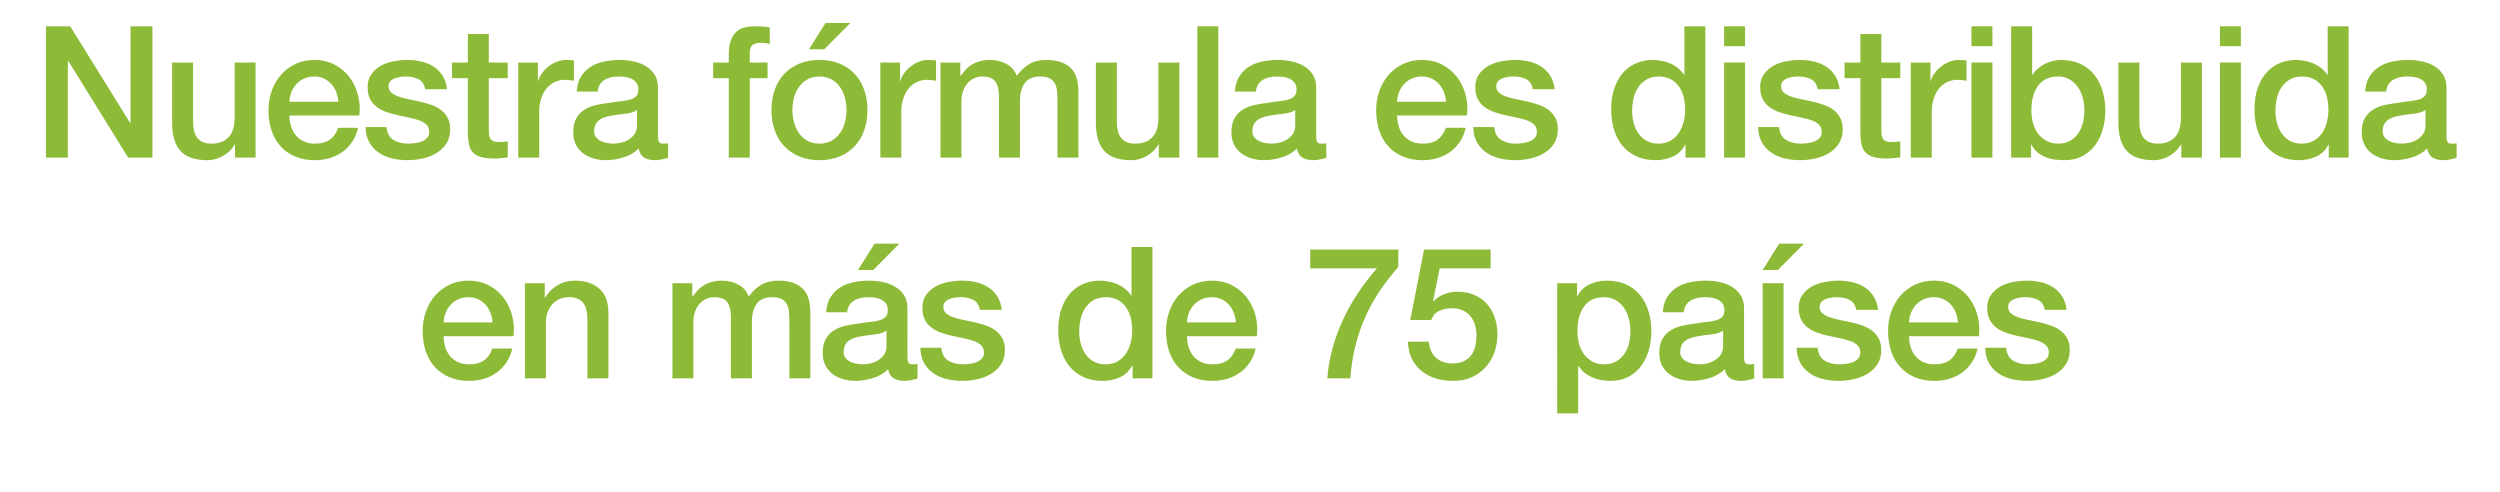<!-- Generator: Adobe Illustrator 18.1.1, SVG Export Plug-In  -->
<svg version="1.1"
	 xmlns="http://www.w3.org/2000/svg" xmlns:xlink="http://www.w3.org/1999/xlink" xmlns:a="http://ns.adobe.com/AdobeSVGViewerExtensions/3.0/"
	 x="0px" y="0px" width="312.653px" height="61.525px" viewBox="0 0 312.653 61.525" enable-background="new 0 0 312.653 61.525"
	 xml:space="preserve">
<defs>
</defs>
<g>
	<rect x="0" y="3.289" fill="none" width="311.524" height="58.236"/>
	<path fill="#8EBB37" d="M5.746,3.289h3.036l7.498,12.098h0.046V3.289h2.737v16.422h-3.036L8.551,7.636H8.483v12.075H5.746V3.289z"
		/>
	<path fill="#8EBB37" d="M31.966,19.711h-2.576v-1.656h-0.046c-0.322,0.598-0.802,1.077-1.438,1.438
		c-0.637,0.36-1.284,0.54-1.944,0.54c-1.563,0-2.694-0.387-3.393-1.161c-0.697-0.774-1.046-1.943-1.046-3.508V7.819h2.622v7.291
		c0,1.043,0.199,1.779,0.598,2.208c0.398,0.43,0.959,0.645,1.68,0.645c0.552,0,1.012-0.084,1.38-0.253s0.667-0.395,0.897-0.679
		c0.229-0.283,0.395-0.625,0.494-1.023s0.149-0.828,0.149-1.288v-6.9h2.622V19.711z"/>
	<path fill="#8EBB37" d="M36.197,14.443c0,0.46,0.065,0.905,0.196,1.334c0.129,0.43,0.325,0.806,0.586,1.127
		c0.261,0.322,0.59,0.579,0.989,0.771c0.398,0.192,0.874,0.288,1.426,0.288c0.767,0,1.384-0.165,1.852-0.495
		c0.468-0.329,0.816-0.823,1.046-1.483h2.484c-0.138,0.645-0.376,1.22-0.713,1.726c-0.338,0.506-0.744,0.932-1.219,1.276
		c-0.476,0.345-1.009,0.605-1.599,0.782c-0.591,0.176-1.208,0.264-1.852,0.264c-0.936,0-1.764-0.153-2.483-0.46
		c-0.722-0.306-1.331-0.735-1.829-1.287c-0.499-0.553-0.874-1.212-1.127-1.979s-0.38-1.61-0.38-2.53
		c0-0.843,0.135-1.645,0.402-2.403c0.269-0.759,0.652-1.426,1.15-2.001s1.1-1.031,1.806-1.368c0.705-0.337,1.503-0.506,2.392-0.506
		c0.936,0,1.775,0.195,2.52,0.586c0.742,0.392,1.359,0.909,1.851,1.553s0.847,1.384,1.069,2.22s0.279,1.698,0.173,2.587H36.197z
		 M42.315,12.719c-0.031-0.414-0.119-0.812-0.265-1.196c-0.146-0.383-0.345-0.717-0.598-1c-0.253-0.284-0.56-0.514-0.92-0.69
		c-0.36-0.176-0.763-0.265-1.208-0.265c-0.459,0-0.877,0.081-1.254,0.242c-0.375,0.16-0.697,0.383-0.965,0.667
		c-0.27,0.283-0.483,0.617-0.645,1c-0.161,0.384-0.25,0.798-0.265,1.242H42.315z"/>
	<path fill="#8EBB37" d="M48.341,15.893c0.077,0.767,0.369,1.304,0.875,1.61s1.111,0.46,1.816,0.46c0.245,0,0.525-0.02,0.84-0.058
		s0.609-0.111,0.885-0.219c0.276-0.106,0.502-0.265,0.68-0.472c0.176-0.207,0.256-0.479,0.24-0.816
		c-0.015-0.337-0.137-0.613-0.367-0.828c-0.23-0.214-0.525-0.387-0.886-0.518c-0.36-0.13-0.771-0.241-1.23-0.333
		s-0.928-0.191-1.403-0.299c-0.49-0.107-0.962-0.237-1.414-0.392c-0.453-0.152-0.859-0.359-1.219-0.62
		c-0.361-0.261-0.648-0.595-0.863-1.001s-0.322-0.908-0.322-1.507c0-0.644,0.158-1.185,0.473-1.621
		c0.313-0.438,0.713-0.79,1.195-1.058c0.483-0.269,1.02-0.456,1.61-0.563c0.59-0.107,1.153-0.161,1.69-0.161
		c0.613,0,1.199,0.065,1.76,0.195c0.559,0.13,1.065,0.341,1.518,0.633c0.452,0.291,0.828,0.671,1.127,1.138
		c0.299,0.468,0.486,1.031,0.563,1.69h-2.737c-0.123-0.628-0.41-1.05-0.861-1.265c-0.453-0.215-0.971-0.322-1.553-0.322
		c-0.185,0-0.402,0.016-0.656,0.046c-0.253,0.031-0.49,0.089-0.713,0.173c-0.223,0.085-0.41,0.207-0.563,0.368
		s-0.229,0.372-0.229,0.633c0,0.321,0.111,0.582,0.333,0.781c0.222,0.2,0.514,0.364,0.874,0.495c0.36,0.13,0.771,0.241,1.23,0.333
		s0.936,0.192,1.426,0.299c0.476,0.107,0.943,0.238,1.403,0.392s0.87,0.36,1.23,0.621s0.651,0.59,0.874,0.988
		c0.223,0.399,0.334,0.89,0.334,1.473c0,0.705-0.162,1.303-0.483,1.794c-0.321,0.49-0.739,0.89-1.253,1.196
		c-0.515,0.307-1.086,0.528-1.714,0.667c-0.629,0.138-1.25,0.206-1.863,0.206c-0.751,0-1.445-0.084-2.081-0.253
		c-0.637-0.168-1.189-0.425-1.656-0.771c-0.469-0.345-0.836-0.773-1.104-1.287c-0.27-0.514-0.411-1.123-0.426-1.829H48.341z"/>
	<path fill="#8EBB37" d="M56.53,7.819h1.978V4.255h2.622v3.564h2.369v1.955H61.13v6.349c0,0.275,0.012,0.514,0.034,0.713
		s0.077,0.368,0.161,0.506s0.211,0.241,0.379,0.311c0.169,0.069,0.398,0.104,0.69,0.104c0.185,0,0.368-0.004,0.552-0.012
		c0.185-0.008,0.369-0.034,0.553-0.08v2.023c-0.292,0.03-0.575,0.062-0.852,0.092c-0.275,0.031-0.56,0.047-0.851,0.047
		c-0.69,0-1.246-0.065-1.667-0.196c-0.422-0.13-0.752-0.321-0.99-0.574c-0.237-0.254-0.398-0.571-0.482-0.955
		c-0.084-0.383-0.135-0.82-0.149-1.311V9.774H56.53V7.819z"/>
	<path fill="#8EBB37" d="M64.809,7.819h2.461v2.301h0.046c0.076-0.322,0.226-0.637,0.448-0.943s0.49-0.587,0.805-0.84
		s0.664-0.456,1.047-0.609s0.773-0.229,1.173-0.229c0.307,0,0.518,0.008,0.633,0.022c0.114,0.016,0.233,0.031,0.356,0.046v2.53
		c-0.184-0.03-0.372-0.058-0.563-0.08c-0.192-0.023-0.38-0.035-0.563-0.035c-0.445,0-0.863,0.089-1.254,0.265
		c-0.391,0.177-0.732,0.438-1.023,0.782s-0.521,0.771-0.689,1.276c-0.17,0.506-0.254,1.089-0.254,1.748v5.658h-2.621V7.819z"/>
	<path fill="#8EBB37" d="M82.288,17.065c0,0.322,0.043,0.553,0.127,0.69s0.249,0.207,0.494,0.207c0.077,0,0.169,0,0.276,0
		s0.229-0.016,0.368-0.046v1.816c-0.092,0.031-0.211,0.065-0.356,0.104s-0.296,0.073-0.448,0.104
		c-0.154,0.031-0.307,0.054-0.461,0.069c-0.152,0.015-0.283,0.022-0.391,0.022c-0.537,0-0.981-0.107-1.334-0.321
		c-0.353-0.215-0.582-0.591-0.689-1.127c-0.521,0.506-1.162,0.874-1.921,1.104c-0.759,0.23-1.491,0.345-2.196,0.345
		c-0.537,0-1.051-0.072-1.541-0.218c-0.491-0.146-0.924-0.36-1.3-0.645c-0.376-0.283-0.675-0.644-0.897-1.081
		c-0.222-0.437-0.333-0.946-0.333-1.529c0-0.736,0.134-1.334,0.403-1.794c0.268-0.46,0.62-0.82,1.057-1.081
		c0.438-0.261,0.928-0.448,1.473-0.563c0.544-0.115,1.093-0.203,1.645-0.265c0.475-0.092,0.928-0.157,1.357-0.195
		c0.429-0.038,0.809-0.104,1.139-0.195c0.329-0.092,0.59-0.233,0.781-0.426c0.191-0.191,0.287-0.479,0.287-0.862
		c0-0.337-0.08-0.613-0.24-0.828c-0.162-0.215-0.361-0.38-0.599-0.494c-0.237-0.115-0.503-0.191-0.794-0.23
		c-0.291-0.038-0.566-0.058-0.828-0.058c-0.735,0-1.342,0.153-1.816,0.46c-0.476,0.308-0.744,0.782-0.805,1.427h-2.623
		c0.047-0.767,0.23-1.403,0.553-1.909s0.732-0.912,1.23-1.219s1.062-0.521,1.69-0.645c0.628-0.122,1.272-0.184,1.933-0.184
		c0.582,0,1.156,0.062,1.725,0.184c0.566,0.123,1.076,0.322,1.529,0.598c0.452,0.276,0.816,0.633,1.092,1.07
		c0.277,0.437,0.414,0.97,0.414,1.598V17.065z M79.667,13.754c-0.399,0.261-0.89,0.418-1.473,0.472
		c-0.582,0.054-1.165,0.134-1.748,0.241c-0.275,0.046-0.544,0.111-0.805,0.195c-0.261,0.085-0.49,0.199-0.689,0.345
		c-0.199,0.146-0.357,0.338-0.473,0.575c-0.114,0.238-0.172,0.525-0.172,0.862c0,0.292,0.084,0.537,0.253,0.736
		s0.372,0.356,0.61,0.472c0.236,0.115,0.498,0.195,0.781,0.241s0.541,0.069,0.771,0.069c0.291,0,0.605-0.038,0.942-0.115
		c0.338-0.076,0.656-0.207,0.955-0.391c0.299-0.185,0.549-0.418,0.748-0.702c0.199-0.283,0.299-0.632,0.299-1.046V13.754z"/>
	<path fill="#8EBB37" d="M89.188,7.819h1.955V6.831c0-0.751,0.092-1.361,0.276-1.829s0.429-0.828,0.735-1.081
		s0.656-0.421,1.047-0.506c0.391-0.084,0.801-0.126,1.23-0.126c0.844,0,1.457,0.054,1.84,0.16v2.048
		c-0.168-0.046-0.349-0.081-0.54-0.104c-0.192-0.023-0.418-0.035-0.679-0.035c-0.353,0-0.655,0.085-0.908,0.253
		c-0.253,0.169-0.379,0.499-0.379,0.989v1.219h2.23v1.955h-2.23v9.937h-2.623V9.774h-1.955V7.819z"/>
	<path fill="#8EBB37" d="M102.483,20.032c-0.951,0-1.799-0.157-2.542-0.471c-0.744-0.314-1.372-0.748-1.886-1.3
		s-0.905-1.211-1.174-1.978c-0.268-0.767-0.402-1.61-0.402-2.53c0-0.904,0.135-1.74,0.402-2.507c0.269-0.767,0.66-1.427,1.174-1.979
		s1.142-0.985,1.886-1.3c0.743-0.313,1.591-0.471,2.542-0.471c0.95,0,1.797,0.157,2.541,0.471c0.744,0.314,1.372,0.748,1.886,1.3
		s0.905,1.212,1.173,1.979c0.269,0.767,0.402,1.603,0.402,2.507c0,0.92-0.134,1.764-0.402,2.53
		c-0.268,0.767-0.659,1.426-1.173,1.978s-1.142,0.985-1.886,1.3C104.28,19.875,103.433,20.032,102.483,20.032z M102.483,17.963
		c0.582,0,1.088-0.123,1.518-0.368s0.781-0.567,1.059-0.966c0.275-0.398,0.479-0.848,0.609-1.346
		c0.129-0.498,0.195-1.008,0.195-1.529c0-0.506-0.066-1.013-0.195-1.519c-0.131-0.506-0.334-0.954-0.609-1.345
		c-0.277-0.392-0.629-0.71-1.059-0.955s-0.936-0.368-1.518-0.368c-0.584,0-1.09,0.123-1.519,0.368s-0.782,0.563-1.058,0.955
		c-0.276,0.391-0.48,0.839-0.609,1.345c-0.131,0.506-0.195,1.013-0.195,1.519c0,0.521,0.064,1.031,0.195,1.529
		c0.129,0.498,0.333,0.947,0.609,1.346c0.275,0.398,0.629,0.721,1.058,0.966S101.899,17.963,102.483,17.963z M103.241,2.875h3.105
		l-3.266,3.289h-1.909L103.241,2.875z"/>
	<path fill="#8EBB37" d="M110.094,7.819h2.461v2.301h0.047c0.076-0.322,0.227-0.637,0.448-0.943s0.491-0.587,0.806-0.84
		c0.313-0.253,0.662-0.456,1.046-0.609s0.774-0.229,1.173-0.229c0.307,0,0.518,0.008,0.633,0.022
		c0.115,0.016,0.233,0.031,0.356,0.046v2.53c-0.185-0.03-0.372-0.058-0.563-0.08c-0.191-0.023-0.38-0.035-0.563-0.035
		c-0.445,0-0.862,0.089-1.254,0.265c-0.391,0.177-0.731,0.438-1.023,0.782s-0.521,0.771-0.69,1.276
		c-0.168,0.506-0.252,1.089-0.252,1.748v5.658h-2.623V7.819z"/>
	<path fill="#8EBB37" d="M117.616,7.819h2.483v1.656h0.069c0.199-0.291,0.414-0.56,0.645-0.805c0.229-0.245,0.486-0.452,0.77-0.621
		s0.609-0.303,0.979-0.402c0.367-0.1,0.789-0.149,1.264-0.149c0.721,0,1.393,0.161,2.014,0.482c0.621,0.322,1.061,0.82,1.322,1.495
		c0.444-0.613,0.958-1.096,1.541-1.449c0.582-0.353,1.311-0.528,2.185-0.528c1.257,0,2.235,0.307,2.933,0.92
		s1.047,1.641,1.047,3.082v8.211h-2.623v-6.946c0-0.475-0.015-0.908-0.045-1.3c-0.031-0.391-0.119-0.728-0.266-1.012
		c-0.145-0.283-0.363-0.502-0.654-0.655c-0.292-0.153-0.69-0.23-1.196-0.23c-0.89,0-1.534,0.276-1.933,0.828
		s-0.598,1.334-0.598,2.346v6.97h-2.622v-7.637c0-0.827-0.149-1.452-0.448-1.874s-0.848-0.633-1.645-0.633
		c-0.338,0-0.664,0.069-0.978,0.207c-0.314,0.139-0.591,0.338-0.828,0.599s-0.429,0.583-0.575,0.966
		c-0.146,0.383-0.219,0.82-0.219,1.311v7.062h-2.621V7.819z"/>
	<path fill="#8EBB37" d="M147.493,19.711h-2.576v-1.656h-0.046c-0.322,0.598-0.802,1.077-1.438,1.438
		c-0.637,0.36-1.284,0.54-1.944,0.54c-1.563,0-2.694-0.387-3.393-1.161c-0.697-0.774-1.046-1.943-1.046-3.508V7.819h2.622v7.291
		c0,1.043,0.199,1.779,0.598,2.208c0.398,0.43,0.959,0.645,1.68,0.645c0.552,0,1.012-0.084,1.38-0.253s0.667-0.395,0.897-0.679
		c0.229-0.283,0.395-0.625,0.494-1.023s0.149-0.828,0.149-1.288v-6.9h2.622V19.711z"/>
	<path fill="#8EBB37" d="M149.747,3.289h2.621v16.422h-2.621V3.289z"/>
	<path fill="#8EBB37" d="M164.604,17.065c0,0.322,0.042,0.553,0.127,0.69c0.084,0.138,0.248,0.207,0.494,0.207
		c0.076,0,0.168,0,0.275,0s0.23-0.016,0.369-0.046v1.816c-0.092,0.031-0.211,0.065-0.357,0.104
		c-0.146,0.038-0.295,0.073-0.448,0.104c-0.153,0.031-0.307,0.054-0.46,0.069c-0.153,0.015-0.283,0.022-0.391,0.022
		c-0.537,0-0.982-0.107-1.334-0.321c-0.354-0.215-0.583-0.591-0.69-1.127c-0.521,0.506-1.161,0.874-1.921,1.104
		c-0.758,0.23-1.49,0.345-2.195,0.345c-0.537,0-1.051-0.072-1.541-0.218c-0.492-0.146-0.924-0.36-1.301-0.645
		c-0.375-0.283-0.674-0.644-0.896-1.081c-0.223-0.437-0.334-0.946-0.334-1.529c0-0.736,0.135-1.334,0.403-1.794
		s0.62-0.82,1.058-1.081s0.928-0.448,1.473-0.563c0.543-0.115,1.092-0.203,1.645-0.265c0.475-0.092,0.928-0.157,1.356-0.195
		s0.809-0.104,1.139-0.195c0.329-0.092,0.59-0.233,0.782-0.426c0.191-0.191,0.287-0.479,0.287-0.862c0-0.337-0.08-0.613-0.241-0.828
		s-0.36-0.38-0.599-0.494c-0.237-0.115-0.502-0.191-0.793-0.23c-0.291-0.038-0.567-0.058-0.828-0.058
		c-0.736,0-1.342,0.153-1.816,0.46c-0.477,0.308-0.744,0.782-0.806,1.427h-2.622c0.047-0.767,0.23-1.403,0.553-1.909
		c0.321-0.506,0.731-0.912,1.23-1.219c0.498-0.307,1.061-0.521,1.689-0.645c0.629-0.122,1.273-0.184,1.933-0.184
		c0.583,0,1.157,0.062,1.726,0.184c0.566,0.123,1.076,0.322,1.529,0.598c0.451,0.276,0.816,0.633,1.092,1.07
		c0.276,0.437,0.414,0.97,0.414,1.598V17.065z M161.982,13.754c-0.399,0.261-0.89,0.418-1.472,0.472
		c-0.583,0.054-1.166,0.134-1.748,0.241c-0.275,0.046-0.545,0.111-0.805,0.195c-0.262,0.085-0.491,0.199-0.69,0.345
		c-0.199,0.146-0.356,0.338-0.472,0.575c-0.115,0.238-0.172,0.525-0.172,0.862c0,0.292,0.084,0.537,0.252,0.736
		c0.17,0.199,0.372,0.356,0.61,0.472c0.237,0.115,0.498,0.195,0.782,0.241c0.283,0.046,0.54,0.069,0.77,0.069
		c0.291,0,0.605-0.038,0.943-0.115c0.338-0.076,0.656-0.207,0.955-0.391c0.299-0.185,0.548-0.418,0.747-0.702
		c0.199-0.283,0.299-0.632,0.299-1.046V13.754z"/>
	<path fill="#8EBB37" d="M174.723,14.443c0,0.46,0.066,0.905,0.196,1.334c0.13,0.43,0.325,0.806,0.587,1.127
		c0.26,0.322,0.59,0.579,0.988,0.771c0.398,0.192,0.874,0.288,1.426,0.288c0.768,0,1.385-0.165,1.852-0.495
		c0.468-0.329,0.816-0.823,1.047-1.483h2.484c-0.139,0.645-0.377,1.22-0.713,1.726c-0.338,0.506-0.744,0.932-1.219,1.276
		c-0.477,0.345-1.01,0.605-1.6,0.782c-0.59,0.176-1.207,0.264-1.852,0.264c-0.936,0-1.764-0.153-2.483-0.46
		c-0.722-0.306-1.331-0.735-1.829-1.287c-0.498-0.553-0.873-1.212-1.127-1.979c-0.252-0.767-0.379-1.61-0.379-2.53
		c0-0.843,0.134-1.645,0.402-2.403c0.268-0.759,0.651-1.426,1.15-2.001c0.498-0.575,1.1-1.031,1.805-1.368s1.503-0.506,2.393-0.506
		c0.936,0,1.774,0.195,2.519,0.586c0.743,0.392,1.36,0.909,1.851,1.553c0.491,0.644,0.848,1.384,1.07,2.22s0.279,1.698,0.172,2.587
		H174.723z M180.842,12.719c-0.031-0.414-0.119-0.812-0.266-1.196c-0.145-0.383-0.344-0.717-0.598-1
		c-0.252-0.284-0.56-0.514-0.92-0.69c-0.36-0.176-0.763-0.265-1.207-0.265c-0.46,0-0.878,0.081-1.254,0.242
		c-0.375,0.16-0.697,0.383-0.966,0.667c-0.269,0.283-0.483,0.617-0.644,1c-0.162,0.384-0.25,0.798-0.266,1.242H180.842z"/>
	<path fill="#8EBB37" d="M186.868,15.893c0.077,0.767,0.369,1.304,0.875,1.61s1.111,0.46,1.816,0.46c0.245,0,0.525-0.02,0.84-0.058
		s0.609-0.111,0.885-0.219c0.276-0.106,0.502-0.265,0.68-0.472c0.176-0.207,0.256-0.479,0.24-0.816
		c-0.015-0.337-0.137-0.613-0.367-0.828c-0.23-0.214-0.525-0.387-0.886-0.518c-0.36-0.13-0.771-0.241-1.23-0.333
		s-0.928-0.191-1.403-0.299c-0.49-0.107-0.962-0.237-1.414-0.392c-0.453-0.152-0.859-0.359-1.219-0.62
		c-0.361-0.261-0.648-0.595-0.863-1.001s-0.322-0.908-0.322-1.507c0-0.644,0.158-1.185,0.473-1.621
		c0.313-0.438,0.713-0.79,1.195-1.058c0.483-0.269,1.02-0.456,1.61-0.563c0.59-0.107,1.153-0.161,1.69-0.161
		c0.613,0,1.199,0.065,1.76,0.195c0.559,0.13,1.065,0.341,1.518,0.633c0.452,0.291,0.828,0.671,1.127,1.138
		c0.299,0.468,0.486,1.031,0.563,1.69h-2.737c-0.123-0.628-0.41-1.05-0.861-1.265c-0.453-0.215-0.971-0.322-1.553-0.322
		c-0.185,0-0.402,0.016-0.656,0.046c-0.253,0.031-0.49,0.089-0.713,0.173c-0.223,0.085-0.41,0.207-0.563,0.368
		s-0.229,0.372-0.229,0.633c0,0.321,0.111,0.582,0.333,0.781c0.222,0.2,0.514,0.364,0.874,0.495c0.36,0.13,0.771,0.241,1.23,0.333
		s0.936,0.192,1.426,0.299c0.476,0.107,0.943,0.238,1.403,0.392s0.87,0.36,1.23,0.621s0.651,0.59,0.874,0.988
		c0.223,0.399,0.334,0.89,0.334,1.473c0,0.705-0.162,1.303-0.483,1.794c-0.321,0.49-0.739,0.89-1.253,1.196
		c-0.515,0.307-1.086,0.528-1.714,0.667c-0.629,0.138-1.25,0.206-1.863,0.206c-0.751,0-1.445-0.084-2.081-0.253
		c-0.637-0.168-1.189-0.425-1.656-0.771c-0.469-0.345-0.836-0.773-1.104-1.287c-0.27-0.514-0.411-1.123-0.426-1.829H186.868z"/>
	<path fill="#8EBB37" d="M213.272,19.711h-2.483v-1.61h-0.046c-0.354,0.69-0.867,1.185-1.541,1.483
		c-0.676,0.299-1.389,0.448-2.139,0.448c-0.936,0-1.752-0.164-2.45-0.494c-0.698-0.329-1.276-0.778-1.736-1.346
		c-0.46-0.566-0.806-1.237-1.035-2.012s-0.345-1.606-0.345-2.496c0-1.073,0.146-2.001,0.438-2.783
		c0.291-0.781,0.678-1.426,1.16-1.932c0.484-0.506,1.035-0.878,1.656-1.115c0.621-0.238,1.254-0.356,1.898-0.356
		c0.367,0,0.743,0.034,1.127,0.104c0.383,0.068,0.75,0.18,1.104,0.333c0.353,0.153,0.679,0.349,0.978,0.587
		c0.299,0.237,0.548,0.518,0.747,0.839h0.047V3.289h2.621V19.711z M204.118,13.892c0,0.506,0.066,1.005,0.196,1.495
		c0.13,0.491,0.329,0.928,0.599,1.311c0.268,0.384,0.609,0.69,1.023,0.921c0.414,0.229,0.904,0.345,1.471,0.345
		c0.583,0,1.086-0.123,1.508-0.368c0.421-0.245,0.766-0.567,1.034-0.966s0.468-0.848,0.599-1.346
		c0.129-0.498,0.195-1.008,0.195-1.529c0-1.318-0.296-2.347-0.886-3.082c-0.591-0.736-1.392-1.104-2.403-1.104
		c-0.613,0-1.131,0.127-1.553,0.38s-0.768,0.583-1.035,0.989s-0.46,0.866-0.574,1.38C204.176,12.83,204.118,13.355,204.118,13.892z"
		/>
	<path fill="#8EBB37" d="M215.618,3.289h2.622v2.483h-2.622V3.289z M215.618,7.819h2.622v11.892h-2.622V7.819z"/>
	<path fill="#8EBB37" d="M222.495,15.893c0.076,0.767,0.368,1.304,0.874,1.61s1.112,0.46,1.817,0.46c0.244,0,0.525-0.02,0.84-0.058
		c0.313-0.038,0.609-0.111,0.885-0.219c0.275-0.106,0.502-0.265,0.679-0.472c0.176-0.207,0.257-0.479,0.241-0.816
		c-0.016-0.337-0.138-0.613-0.367-0.828c-0.23-0.214-0.525-0.387-0.887-0.518c-0.359-0.13-0.77-0.241-1.23-0.333
		c-0.459-0.092-0.928-0.191-1.402-0.299c-0.491-0.107-0.963-0.237-1.414-0.392c-0.453-0.152-0.859-0.359-1.22-0.62
		s-0.647-0.595-0.862-1.001s-0.322-0.908-0.322-1.507c0-0.644,0.157-1.185,0.472-1.621c0.313-0.438,0.713-0.79,1.196-1.058
		c0.482-0.269,1.02-0.456,1.609-0.563s1.154-0.161,1.691-0.161c0.613,0,1.199,0.065,1.759,0.195s1.065,0.341,1.519,0.633
		c0.451,0.291,0.828,0.671,1.127,1.138c0.299,0.468,0.486,1.031,0.562,1.69h-2.736c-0.123-0.628-0.41-1.05-0.862-1.265
		s-0.97-0.322-1.553-0.322c-0.185,0-0.402,0.016-0.655,0.046c-0.254,0.031-0.491,0.089-0.713,0.173
		c-0.223,0.085-0.41,0.207-0.564,0.368c-0.152,0.161-0.229,0.372-0.229,0.633c0,0.321,0.111,0.582,0.333,0.781
		c0.223,0.2,0.514,0.364,0.875,0.495c0.359,0.13,0.77,0.241,1.23,0.333c0.459,0.092,0.935,0.192,1.426,0.299
		c0.475,0.107,0.943,0.238,1.402,0.392c0.461,0.153,0.871,0.36,1.23,0.621c0.361,0.261,0.652,0.59,0.875,0.988
		c0.222,0.399,0.333,0.89,0.333,1.473c0,0.705-0.161,1.303-0.483,1.794c-0.321,0.49-0.739,0.89-1.253,1.196
		c-0.515,0.307-1.085,0.528-1.714,0.667c-0.629,0.138-1.25,0.206-1.863,0.206c-0.751,0-1.445-0.084-2.081-0.253
		c-0.636-0.168-1.188-0.425-1.655-0.771c-0.469-0.345-0.836-0.773-1.104-1.287s-0.411-1.123-0.426-1.829H222.495z"/>
	<path fill="#8EBB37" d="M230.683,7.819h1.978V4.255h2.623v3.564h2.368v1.955h-2.368v6.349c0,0.275,0.011,0.514,0.033,0.713
		c0.023,0.199,0.077,0.368,0.162,0.506c0.084,0.138,0.21,0.241,0.379,0.311c0.168,0.069,0.398,0.104,0.689,0.104
		c0.185,0,0.369-0.004,0.553-0.012s0.368-0.034,0.552-0.08v2.023c-0.292,0.03-0.575,0.062-0.851,0.092
		c-0.276,0.031-0.561,0.047-0.852,0.047c-0.689,0-1.246-0.065-1.667-0.196c-0.422-0.13-0.751-0.321-0.989-0.574
		c-0.238-0.254-0.398-0.571-0.482-0.955c-0.085-0.383-0.135-0.82-0.15-1.311V9.774h-1.978V7.819z"/>
	<path fill="#8EBB37" d="M238.963,7.819h2.461v2.301h0.046c0.076-0.322,0.227-0.637,0.449-0.943c0.222-0.307,0.49-0.587,0.805-0.84
		s0.663-0.456,1.047-0.609c0.383-0.153,0.773-0.229,1.172-0.229c0.307,0,0.518,0.008,0.633,0.022
		c0.115,0.016,0.234,0.031,0.357,0.046v2.53c-0.185-0.03-0.373-0.058-0.564-0.08c-0.191-0.023-0.379-0.035-0.562-0.035
		c-0.445,0-0.863,0.089-1.254,0.265c-0.391,0.177-0.732,0.438-1.023,0.782c-0.292,0.345-0.521,0.771-0.69,1.276
		s-0.253,1.089-0.253,1.748v5.658h-2.622V7.819z"/>
	<path fill="#8EBB37" d="M246.553,3.289h2.621v2.483h-2.621V3.289z M246.553,7.819h2.621v11.892h-2.621V7.819z"/>
	<path fill="#8EBB37" d="M251.52,3.289h2.622V9.36h0.046c0.184-0.291,0.406-0.552,0.668-0.781c0.26-0.23,0.547-0.426,0.861-0.587
		s0.645-0.283,0.99-0.368c0.344-0.084,0.686-0.126,1.023-0.126c0.935,0,1.751,0.165,2.449,0.494c0.697,0.33,1.275,0.782,1.736,1.357
		c0.46,0.574,0.805,1.245,1.035,2.012c0.229,0.768,0.345,1.587,0.345,2.461c0,0.798-0.104,1.572-0.311,2.323
		c-0.207,0.752-0.521,1.415-0.942,1.989c-0.422,0.575-0.955,1.035-1.6,1.381c-0.644,0.345-1.402,0.517-2.276,0.517
		c-0.399,0-0.802-0.026-1.208-0.08s-0.793-0.157-1.161-0.311s-0.702-0.353-1.001-0.598s-0.548-0.567-0.747-0.966h-0.046v1.633
		h-2.484V3.289z M260.675,13.776c0-0.536-0.068-1.058-0.207-1.563s-0.346-0.955-0.621-1.346s-0.621-0.705-1.035-0.943
		c-0.414-0.237-0.889-0.356-1.426-0.356c-1.104,0-1.936,0.384-2.496,1.15c-0.559,0.767-0.839,1.786-0.839,3.059
		c0,0.599,0.073,1.154,0.218,1.668c0.146,0.514,0.365,0.954,0.656,1.322s0.641,0.659,1.047,0.874s0.877,0.322,1.414,0.322
		c0.598,0,1.104-0.123,1.518-0.368s0.756-0.563,1.023-0.954c0.269-0.392,0.461-0.836,0.576-1.334
		C260.617,14.808,260.675,14.298,260.675,13.776z"/>
	<path fill="#8EBB37" d="M275.371,19.711h-2.575v-1.656h-0.047c-0.322,0.598-0.801,1.077-1.438,1.438s-1.284,0.54-1.943,0.54
		c-1.564,0-2.695-0.387-3.393-1.161s-1.047-1.943-1.047-3.508V7.819h2.623v7.291c0,1.043,0.199,1.779,0.598,2.208
		c0.398,0.43,0.958,0.645,1.679,0.645c0.552,0,1.013-0.084,1.38-0.253c0.368-0.169,0.668-0.395,0.897-0.679
		c0.229-0.283,0.395-0.625,0.494-1.023s0.149-0.828,0.149-1.288v-6.9h2.622V19.711z"/>
	<path fill="#8EBB37" d="M277.626,3.289h2.621v2.483h-2.621V3.289z M277.626,7.819h2.621v11.892h-2.621V7.819z"/>
	<path fill="#8EBB37" d="M293.725,19.711h-2.484v-1.61h-0.047c-0.352,0.69-0.865,1.185-1.541,1.483
		c-0.674,0.299-1.387,0.448-2.139,0.448c-0.936,0-1.752-0.164-2.449-0.494c-0.697-0.329-1.276-0.778-1.736-1.346
		c-0.46-0.566-0.805-1.237-1.035-2.012s-0.345-1.606-0.345-2.496c0-1.073,0.146-2.001,0.437-2.783
		c0.291-0.781,0.679-1.426,1.162-1.932c0.482-0.506,1.035-0.878,1.656-1.115c0.621-0.238,1.253-0.356,1.896-0.356
		c0.369,0,0.744,0.034,1.127,0.104c0.384,0.068,0.752,0.18,1.104,0.333s0.679,0.349,0.978,0.587
		c0.299,0.237,0.548,0.518,0.748,0.839h0.045V3.289h2.623V19.711z M284.571,13.892c0,0.506,0.064,1.005,0.195,1.495
		c0.13,0.491,0.33,0.928,0.598,1.311c0.269,0.384,0.609,0.69,1.023,0.921c0.414,0.229,0.904,0.345,1.473,0.345
		c0.582,0,1.084-0.123,1.506-0.368s0.768-0.567,1.035-0.966s0.468-0.848,0.598-1.346c0.131-0.498,0.195-1.008,0.195-1.529
		c0-1.318-0.295-2.347-0.885-3.082c-0.59-0.736-1.392-1.104-2.403-1.104c-0.614,0-1.132,0.127-1.553,0.38
		c-0.422,0.253-0.767,0.583-1.035,0.989s-0.46,0.866-0.575,1.38S284.571,13.355,284.571,13.892z"/>
	<path fill="#8EBB37" d="M305.961,17.065c0,0.322,0.042,0.553,0.126,0.69c0.085,0.138,0.25,0.207,0.495,0.207
		c0.077,0,0.169,0,0.276,0s0.229-0.016,0.367-0.046v1.816c-0.092,0.031-0.211,0.065-0.355,0.104
		c-0.146,0.038-0.296,0.073-0.449,0.104c-0.153,0.031-0.307,0.054-0.46,0.069c-0.153,0.015-0.284,0.022-0.391,0.022
		c-0.537,0-0.981-0.107-1.335-0.321c-0.352-0.215-0.582-0.591-0.689-1.127c-0.521,0.506-1.161,0.874-1.92,1.104
		c-0.76,0.23-1.492,0.345-2.197,0.345c-0.537,0-1.051-0.072-1.541-0.218s-0.924-0.36-1.299-0.645
		c-0.376-0.283-0.676-0.644-0.897-1.081c-0.222-0.437-0.333-0.946-0.333-1.529c0-0.736,0.134-1.334,0.402-1.794
		c0.268-0.46,0.621-0.82,1.058-1.081s0.928-0.448,1.472-0.563c0.545-0.115,1.094-0.203,1.645-0.265
		c0.476-0.092,0.928-0.157,1.357-0.195s0.809-0.104,1.139-0.195s0.59-0.233,0.781-0.426c0.192-0.191,0.288-0.479,0.288-0.862
		c0-0.337-0.081-0.613-0.241-0.828c-0.161-0.215-0.361-0.38-0.598-0.494c-0.238-0.115-0.503-0.191-0.794-0.23
		c-0.292-0.038-0.567-0.058-0.828-0.058c-0.735,0-1.342,0.153-1.817,0.46c-0.475,0.308-0.744,0.782-0.805,1.427h-2.622
		c0.046-0.767,0.229-1.403,0.552-1.909s0.732-0.912,1.23-1.219s1.062-0.521,1.691-0.645c0.628-0.122,1.271-0.184,1.932-0.184
		c0.582,0,1.157,0.062,1.725,0.184c0.567,0.123,1.077,0.322,1.529,0.598c0.453,0.276,0.816,0.633,1.093,1.07
		c0.276,0.437,0.414,0.97,0.414,1.598V17.065z M303.339,13.754c-0.398,0.261-0.889,0.418-1.472,0.472s-1.165,0.134-1.748,0.241
		c-0.276,0.046-0.544,0.111-0.806,0.195c-0.26,0.085-0.49,0.199-0.689,0.345c-0.199,0.146-0.356,0.338-0.472,0.575
		c-0.114,0.238-0.173,0.525-0.173,0.862c0,0.292,0.084,0.537,0.254,0.736c0.168,0.199,0.371,0.356,0.609,0.472
		c0.237,0.115,0.498,0.195,0.781,0.241c0.284,0.046,0.541,0.069,0.771,0.069c0.291,0,0.605-0.038,0.942-0.115
		c0.337-0.076,0.655-0.207,0.954-0.391c0.3-0.185,0.549-0.418,0.748-0.702c0.199-0.283,0.299-0.632,0.299-1.046V13.754z"/>
	<path fill="#8EBB37" d="M55.481,42.044c0,0.46,0.066,0.904,0.196,1.334s0.325,0.805,0.587,1.127c0.26,0.322,0.59,0.579,0.988,0.771
		s0.874,0.287,1.426,0.287c0.768,0,1.385-0.164,1.852-0.494c0.468-0.33,0.816-0.824,1.047-1.483h2.484
		c-0.139,0.644-0.377,1.219-0.713,1.725c-0.338,0.506-0.744,0.932-1.219,1.276c-0.477,0.346-1.01,0.606-1.6,0.782
		s-1.207,0.265-1.852,0.265c-0.936,0-1.764-0.153-2.483-0.46c-0.722-0.307-1.331-0.736-1.829-1.288s-0.873-1.211-1.127-1.978
		c-0.252-0.767-0.379-1.61-0.379-2.53c0-0.843,0.134-1.645,0.402-2.403c0.268-0.76,0.651-1.427,1.15-2.001
		c0.498-0.575,1.1-1.031,1.805-1.369c0.705-0.337,1.503-0.506,2.393-0.506c0.936,0,1.774,0.195,2.519,0.587
		c0.743,0.391,1.36,0.908,1.851,1.552c0.491,0.645,0.848,1.385,1.07,2.22c0.223,0.836,0.279,1.698,0.172,2.588H55.481z M61.6,40.318
		c-0.031-0.413-0.119-0.812-0.266-1.195c-0.145-0.384-0.344-0.717-0.598-1.001c-0.252-0.283-0.56-0.514-0.92-0.689
		c-0.36-0.177-0.763-0.265-1.207-0.265c-0.46,0-0.878,0.08-1.254,0.241c-0.375,0.161-0.697,0.384-0.966,0.667
		c-0.269,0.284-0.483,0.617-0.644,1.001c-0.162,0.383-0.25,0.797-0.266,1.241H61.6z"/>
	<path fill="#8EBB37" d="M65.647,35.42h2.484v1.748l0.047,0.046c0.398-0.659,0.92-1.177,1.563-1.553
		c0.644-0.375,1.356-0.563,2.139-0.563c1.304,0,2.331,0.338,3.082,1.012c0.751,0.676,1.127,1.688,1.127,3.036v8.165h-2.622v-7.475
		c-0.031-0.936-0.229-1.613-0.598-2.036c-0.368-0.421-0.943-0.632-1.725-0.632c-0.445,0-0.844,0.08-1.196,0.241
		s-0.651,0.384-0.897,0.667c-0.245,0.284-0.437,0.617-0.574,1.001c-0.139,0.383-0.207,0.789-0.207,1.219v7.015h-2.623V35.42z"/>
	<path fill="#8EBB37" d="M84.093,35.42h2.483v1.656h0.07c0.199-0.291,0.414-0.56,0.644-0.806c0.229-0.245,0.486-0.452,0.771-0.621
		c0.283-0.168,0.609-0.302,0.978-0.402c0.368-0.1,0.79-0.149,1.265-0.149c0.721,0,1.392,0.161,2.013,0.483
		c0.621,0.321,1.062,0.82,1.322,1.495c0.444-0.613,0.958-1.097,1.541-1.449s1.312-0.529,2.185-0.529c1.258,0,2.235,0.307,2.934,0.92
		c0.697,0.613,1.046,1.642,1.046,3.082v8.211h-2.622v-6.945c0-0.476-0.016-0.909-0.046-1.3c-0.03-0.392-0.118-0.729-0.265-1.012
		c-0.146-0.284-0.364-0.503-0.655-0.656c-0.292-0.152-0.69-0.229-1.196-0.229c-0.889,0-1.533,0.275-1.932,0.828
		c-0.398,0.552-0.598,1.334-0.598,2.346v6.969h-2.623v-7.636c0-0.828-0.148-1.452-0.447-1.875c-0.3-0.421-0.848-0.632-1.645-0.632
		c-0.338,0-0.664,0.068-0.979,0.207c-0.314,0.138-0.59,0.337-0.828,0.598c-0.237,0.261-0.429,0.583-0.574,0.966
		c-0.146,0.384-0.219,0.82-0.219,1.312v7.061h-2.622V35.42z"/>
	<path fill="#8EBB37" d="M113.487,44.666c0,0.321,0.043,0.552,0.127,0.689c0.084,0.139,0.249,0.207,0.494,0.207
		c0.077,0,0.169,0,0.276,0s0.229-0.015,0.368-0.046v1.817c-0.092,0.03-0.211,0.064-0.356,0.104
		c-0.146,0.038-0.296,0.072-0.448,0.104c-0.154,0.03-0.307,0.054-0.461,0.068c-0.152,0.016-0.283,0.023-0.391,0.023
		c-0.537,0-0.981-0.107-1.334-0.322c-0.353-0.214-0.582-0.59-0.689-1.127c-0.521,0.506-1.162,0.874-1.921,1.104
		c-0.759,0.229-1.491,0.345-2.196,0.345c-0.537,0-1.051-0.073-1.541-0.219c-0.491-0.146-0.924-0.36-1.3-0.644
		c-0.376-0.284-0.675-0.645-0.897-1.081c-0.222-0.438-0.333-0.946-0.333-1.529c0-0.736,0.134-1.334,0.403-1.794
		c0.268-0.46,0.62-0.82,1.057-1.081c0.438-0.261,0.928-0.449,1.473-0.563c0.544-0.115,1.093-0.203,1.645-0.265
		c0.475-0.092,0.928-0.157,1.357-0.195c0.429-0.038,0.809-0.104,1.139-0.196c0.329-0.092,0.59-0.233,0.781-0.425
		s0.287-0.479,0.287-0.863c0-0.337-0.08-0.612-0.24-0.827c-0.162-0.215-0.361-0.38-0.599-0.495s-0.503-0.191-0.794-0.229
		s-0.566-0.058-0.828-0.058c-0.735,0-1.342,0.153-1.816,0.46c-0.476,0.307-0.744,0.782-0.805,1.426h-2.623
		c0.047-0.767,0.23-1.403,0.553-1.909s0.732-0.912,1.23-1.219s1.062-0.521,1.69-0.644c0.628-0.123,1.272-0.185,1.933-0.185
		c0.582,0,1.156,0.062,1.725,0.185c0.566,0.122,1.076,0.321,1.529,0.598c0.452,0.276,0.816,0.633,1.092,1.069
		c0.277,0.438,0.414,0.97,0.414,1.599V44.666z M110.866,41.354c-0.399,0.261-0.89,0.418-1.473,0.472
		c-0.582,0.054-1.165,0.135-1.748,0.241c-0.275,0.046-0.544,0.111-0.805,0.196c-0.261,0.084-0.49,0.199-0.689,0.345
		s-0.357,0.337-0.473,0.575c-0.114,0.237-0.172,0.525-0.172,0.862c0,0.291,0.084,0.537,0.253,0.736s0.372,0.356,0.61,0.471
		c0.236,0.115,0.498,0.196,0.781,0.242s0.541,0.068,0.771,0.068c0.291,0,0.605-0.038,0.942-0.114
		c0.338-0.077,0.656-0.207,0.955-0.392c0.299-0.184,0.549-0.417,0.748-0.701s0.299-0.633,0.299-1.047V41.354z M109.371,30.475h3.104
		l-3.266,3.289h-1.909L109.371,30.475z"/>
	<path fill="#8EBB37" d="M117.719,43.493c0.076,0.767,0.368,1.303,0.874,1.609c0.506,0.308,1.112,0.46,1.817,0.46
		c0.244,0,0.525-0.019,0.84-0.058c0.313-0.038,0.609-0.11,0.885-0.218s0.502-0.265,0.679-0.472c0.176-0.207,0.257-0.479,0.241-0.816
		s-0.138-0.613-0.367-0.828c-0.23-0.215-0.525-0.387-0.887-0.518c-0.359-0.13-0.77-0.241-1.23-0.334
		c-0.459-0.092-0.928-0.191-1.402-0.299c-0.491-0.106-0.963-0.237-1.414-0.391c-0.453-0.153-0.859-0.36-1.22-0.621
		s-0.647-0.594-0.862-1.001c-0.215-0.405-0.322-0.908-0.322-1.506c0-0.645,0.157-1.185,0.472-1.622
		c0.313-0.437,0.713-0.789,1.196-1.058c0.482-0.269,1.02-0.456,1.609-0.563s1.154-0.161,1.691-0.161
		c0.613,0,1.199,0.065,1.759,0.195c0.56,0.131,1.065,0.342,1.519,0.633c0.451,0.291,0.828,0.671,1.127,1.139s0.486,1.031,0.562,1.69
		h-2.736c-0.123-0.629-0.41-1.05-0.862-1.265s-0.97-0.322-1.553-0.322c-0.185,0-0.402,0.016-0.655,0.046
		c-0.254,0.031-0.491,0.088-0.713,0.173c-0.223,0.084-0.41,0.207-0.564,0.367c-0.152,0.161-0.229,0.372-0.229,0.633
		c0,0.322,0.111,0.583,0.333,0.782c0.223,0.199,0.514,0.364,0.875,0.494c0.359,0.131,0.77,0.242,1.23,0.334
		c0.459,0.092,0.935,0.191,1.426,0.299c0.475,0.107,0.943,0.238,1.402,0.391c0.461,0.153,0.871,0.36,1.23,0.621
		c0.361,0.261,0.652,0.591,0.875,0.989c0.222,0.398,0.333,0.89,0.333,1.472c0,0.706-0.161,1.304-0.483,1.794
		c-0.321,0.491-0.739,0.89-1.253,1.196c-0.515,0.307-1.085,0.529-1.714,0.667s-1.25,0.207-1.863,0.207
		c-0.751,0-1.445-0.085-2.081-0.253c-0.636-0.169-1.188-0.426-1.655-0.771c-0.469-0.345-0.836-0.774-1.104-1.288
		s-0.411-1.123-0.426-1.828H117.719z"/>
	<path fill="#8EBB37" d="M144.124,47.311h-2.484v-1.609h-0.046c-0.353,0.689-0.866,1.185-1.541,1.483s-1.388,0.448-2.139,0.448
		c-0.936,0-1.752-0.165-2.45-0.494c-0.697-0.33-1.275-0.778-1.736-1.346c-0.459-0.567-0.805-1.238-1.035-2.013
		c-0.229-0.774-0.344-1.606-0.344-2.495c0-1.073,0.145-2.001,0.437-2.783c0.291-0.782,0.679-1.426,1.161-1.933
		c0.483-0.506,1.035-0.877,1.656-1.115c0.621-0.237,1.254-0.356,1.897-0.356c0.368,0,0.743,0.034,1.127,0.104
		s0.751,0.181,1.104,0.334c0.352,0.153,0.678,0.349,0.977,0.586c0.299,0.238,0.549,0.518,0.748,0.84h0.046v-6.072h2.622V47.311z
		 M134.969,41.492c0,0.506,0.065,1.004,0.195,1.494c0.131,0.491,0.33,0.929,0.599,1.312c0.269,0.384,0.609,0.689,1.023,0.92
		s0.904,0.345,1.472,0.345c0.582,0,1.085-0.122,1.507-0.368c0.421-0.245,0.767-0.566,1.034-0.966
		c0.269-0.398,0.469-0.847,0.599-1.346c0.13-0.498,0.195-1.008,0.195-1.529c0-1.318-0.296-2.346-0.886-3.082
		c-0.59-0.735-1.391-1.104-2.402-1.104c-0.614,0-1.132,0.126-1.553,0.379c-0.422,0.253-0.768,0.583-1.035,0.989
		c-0.269,0.406-0.461,0.866-0.575,1.38C135.027,40.431,134.969,40.955,134.969,41.492z"/>
	<path fill="#8EBB37" d="M148.447,42.044c0,0.46,0.065,0.904,0.196,1.334c0.129,0.43,0.325,0.805,0.586,1.127
		s0.59,0.579,0.989,0.771c0.398,0.191,0.874,0.287,1.426,0.287c0.767,0,1.384-0.164,1.852-0.494s0.816-0.824,1.046-1.483h2.484
		c-0.138,0.644-0.376,1.219-0.713,1.725c-0.338,0.506-0.744,0.932-1.219,1.276c-0.476,0.346-1.009,0.606-1.599,0.782
		c-0.591,0.176-1.208,0.265-1.852,0.265c-0.936,0-1.764-0.153-2.483-0.46c-0.722-0.307-1.331-0.736-1.829-1.288
		c-0.499-0.552-0.874-1.211-1.127-1.978s-0.38-1.61-0.38-2.53c0-0.843,0.135-1.645,0.402-2.403c0.269-0.76,0.652-1.427,1.15-2.001
		c0.498-0.575,1.1-1.031,1.806-1.369c0.705-0.337,1.503-0.506,2.392-0.506c0.936,0,1.775,0.195,2.52,0.587
		c0.742,0.391,1.359,0.908,1.851,1.552c0.491,0.645,0.847,1.385,1.069,2.22c0.223,0.836,0.279,1.698,0.173,2.588H148.447z
		 M154.565,40.318c-0.031-0.413-0.119-0.812-0.265-1.195c-0.146-0.384-0.345-0.717-0.598-1.001c-0.253-0.283-0.56-0.514-0.92-0.689
		c-0.36-0.177-0.763-0.265-1.208-0.265c-0.459,0-0.877,0.08-1.254,0.241c-0.375,0.161-0.697,0.384-0.965,0.667
		c-0.27,0.284-0.483,0.617-0.645,1.001c-0.161,0.383-0.25,0.797-0.265,1.241H154.565z"/>
	<path fill="#8EBB37" d="M163.858,31.211h11.016v2.185c-0.843,0.951-1.609,1.937-2.299,2.956c-0.69,1.02-1.293,2.101-1.807,3.243
		c-0.514,1.142-0.931,2.35-1.253,3.622c-0.321,1.272-0.536,2.638-0.644,4.094h-2.875c0.092-1.272,0.311-2.529,0.655-3.771
		s0.79-2.446,1.334-3.611s1.177-2.284,1.897-3.358c0.721-1.072,1.495-2.077,2.322-3.013h-8.348V31.211z"/>
	<path fill="#8EBB37" d="M178.094,31.211h8.326v2.346h-6.371l-0.828,4.094l0.046,0.047c0.353-0.399,0.802-0.702,1.346-0.909
		s1.085-0.311,1.622-0.311c0.797,0,1.51,0.135,2.139,0.402c0.628,0.269,1.157,0.645,1.586,1.127c0.43,0.483,0.756,1.055,0.979,1.714
		c0.222,0.659,0.333,1.372,0.333,2.139c0,0.645-0.104,1.308-0.311,1.99s-0.536,1.303-0.989,1.862
		c-0.452,0.561-1.031,1.021-1.736,1.381c-0.705,0.359-1.549,0.54-2.529,0.54c-0.782,0-1.507-0.104-2.174-0.311
		s-1.254-0.518-1.76-0.932s-0.908-0.924-1.207-1.529s-0.465-1.314-0.494-2.128h2.621c0.076,0.874,0.376,1.545,0.897,2.013
		c0.521,0.468,1.211,0.702,2.069,0.702c0.553,0,1.02-0.093,1.403-0.276c0.384-0.185,0.694-0.438,0.932-0.759
		c0.237-0.322,0.406-0.698,0.506-1.127c0.1-0.43,0.149-0.89,0.149-1.38c0-0.445-0.061-0.87-0.184-1.277
		c-0.123-0.405-0.307-0.763-0.553-1.069c-0.245-0.307-0.562-0.552-0.954-0.735c-0.391-0.185-0.847-0.276-1.368-0.276
		c-0.553,0-1.07,0.104-1.553,0.311s-0.832,0.595-1.047,1.161h-2.621L178.094,31.211z"/>
	<path fill="#8EBB37" d="M194.747,35.42h2.484v1.61h0.045c0.369-0.69,0.882-1.185,1.541-1.484c0.66-0.299,1.373-0.448,2.14-0.448
		c0.935,0,1.751,0.165,2.449,0.495c0.698,0.329,1.276,0.781,1.737,1.356c0.459,0.575,0.805,1.246,1.034,2.013
		s0.345,1.587,0.345,2.461c0,0.798-0.104,1.572-0.311,2.323s-0.521,1.414-0.942,1.989c-0.422,0.575-0.954,1.035-1.599,1.38
		s-1.402,0.518-2.277,0.518c-0.383,0-0.767-0.034-1.15-0.104c-0.383-0.069-0.751-0.181-1.104-0.334
		c-0.353-0.152-0.678-0.348-0.978-0.586c-0.299-0.237-0.548-0.518-0.747-0.84h-0.047v5.935h-2.621V35.42z M203.901,41.377
		c0-0.537-0.069-1.059-0.207-1.564c-0.139-0.506-0.346-0.954-0.621-1.345c-0.276-0.392-0.621-0.706-1.035-0.943
		s-0.89-0.356-1.426-0.356c-1.104,0-1.937,0.383-2.496,1.149c-0.56,0.768-0.84,1.787-0.84,3.06c0,0.598,0.073,1.153,0.219,1.667
		c0.146,0.515,0.364,0.955,0.656,1.323c0.291,0.367,0.64,0.659,1.046,0.874s0.878,0.321,1.415,0.321
		c0.598,0,1.104-0.122,1.518-0.368c0.414-0.245,0.755-0.563,1.023-0.954c0.268-0.391,0.46-0.836,0.575-1.334
		C203.842,42.408,203.901,41.898,203.901,41.377z"/>
	<path fill="#8EBB37" d="M218.114,44.666c0,0.321,0.043,0.552,0.127,0.689c0.084,0.139,0.249,0.207,0.494,0.207
		c0.077,0,0.169,0,0.276,0s0.229-0.015,0.368-0.046v1.817c-0.092,0.03-0.211,0.064-0.356,0.104
		c-0.146,0.038-0.296,0.072-0.448,0.104c-0.154,0.03-0.307,0.054-0.461,0.068c-0.152,0.016-0.283,0.023-0.391,0.023
		c-0.537,0-0.981-0.107-1.334-0.322c-0.353-0.214-0.582-0.59-0.689-1.127c-0.521,0.506-1.162,0.874-1.921,1.104
		c-0.759,0.229-1.491,0.345-2.196,0.345c-0.537,0-1.051-0.073-1.541-0.219c-0.491-0.146-0.924-0.36-1.3-0.644
		c-0.376-0.284-0.675-0.645-0.897-1.081c-0.222-0.438-0.333-0.946-0.333-1.529c0-0.736,0.134-1.334,0.403-1.794
		c0.268-0.46,0.62-0.82,1.057-1.081c0.438-0.261,0.928-0.449,1.473-0.563c0.544-0.115,1.093-0.203,1.645-0.265
		c0.475-0.092,0.928-0.157,1.357-0.195c0.429-0.038,0.809-0.104,1.139-0.196c0.329-0.092,0.59-0.233,0.781-0.425
		s0.287-0.479,0.287-0.863c0-0.337-0.08-0.612-0.24-0.827c-0.162-0.215-0.361-0.38-0.599-0.495s-0.503-0.191-0.794-0.229
		s-0.566-0.058-0.828-0.058c-0.735,0-1.342,0.153-1.816,0.46c-0.476,0.307-0.744,0.782-0.805,1.426h-2.623
		c0.047-0.767,0.23-1.403,0.553-1.909s0.732-0.912,1.23-1.219s1.062-0.521,1.69-0.644c0.628-0.123,1.272-0.185,1.933-0.185
		c0.582,0,1.156,0.062,1.725,0.185c0.566,0.122,1.076,0.321,1.529,0.598c0.452,0.276,0.816,0.633,1.092,1.069
		c0.277,0.438,0.414,0.97,0.414,1.599V44.666z M215.493,41.354c-0.399,0.261-0.89,0.418-1.473,0.472
		c-0.582,0.054-1.165,0.135-1.748,0.241c-0.275,0.046-0.544,0.111-0.805,0.196c-0.261,0.084-0.49,0.199-0.689,0.345
		s-0.357,0.337-0.473,0.575c-0.114,0.237-0.172,0.525-0.172,0.862c0,0.291,0.084,0.537,0.253,0.736s0.372,0.356,0.61,0.471
		c0.236,0.115,0.498,0.196,0.781,0.242s0.541,0.068,0.771,0.068c0.291,0,0.605-0.038,0.942-0.114
		c0.338-0.077,0.656-0.207,0.955-0.392c0.299-0.184,0.549-0.417,0.748-0.701s0.299-0.633,0.299-1.047V41.354z"/>
	<path fill="#8EBB37" d="M222.508,30.475h3.104l-3.266,3.289h-1.908L222.508,30.475z M220.438,47.311V35.42h2.621v11.891H220.438z"
		/>
	<path fill="#8EBB37" d="M227.314,43.493c0.077,0.767,0.368,1.303,0.874,1.609c0.506,0.308,1.111,0.46,1.816,0.46
		c0.246,0,0.525-0.019,0.84-0.058c0.314-0.038,0.609-0.11,0.886-0.218s0.502-0.265,0.679-0.472c0.176-0.207,0.256-0.479,0.241-0.816
		s-0.138-0.613-0.368-0.828c-0.229-0.215-0.525-0.387-0.885-0.518c-0.361-0.13-0.771-0.241-1.23-0.334
		c-0.461-0.092-0.928-0.191-1.403-0.299c-0.491-0.106-0.962-0.237-1.415-0.391c-0.452-0.153-0.858-0.36-1.219-0.621
		s-0.648-0.594-0.862-1.001c-0.215-0.405-0.322-0.908-0.322-1.506c0-0.645,0.157-1.185,0.472-1.622
		c0.314-0.437,0.713-0.789,1.196-1.058s1.02-0.456,1.61-0.563c0.59-0.107,1.152-0.161,1.689-0.161c0.613,0,1.2,0.065,1.76,0.195
		c0.56,0.131,1.066,0.342,1.518,0.633c0.453,0.291,0.828,0.671,1.127,1.139c0.3,0.468,0.487,1.031,0.564,1.69h-2.737
		c-0.123-0.629-0.41-1.05-0.862-1.265c-0.453-0.215-0.971-0.322-1.553-0.322c-0.184,0-0.402,0.016-0.655,0.046
		c-0.253,0.031-0.491,0.088-0.714,0.173c-0.222,0.084-0.41,0.207-0.562,0.367c-0.154,0.161-0.23,0.372-0.23,0.633
		c0,0.322,0.111,0.583,0.334,0.782c0.222,0.199,0.514,0.364,0.873,0.494c0.361,0.131,0.771,0.242,1.23,0.334
		c0.461,0.092,0.936,0.191,1.427,0.299c0.476,0.107,0.942,0.238,1.403,0.391c0.459,0.153,0.869,0.36,1.23,0.621
		c0.359,0.261,0.651,0.591,0.873,0.989c0.223,0.398,0.334,0.89,0.334,1.472c0,0.706-0.161,1.304-0.482,1.794
		c-0.322,0.491-0.74,0.89-1.254,1.196s-1.085,0.529-1.713,0.667c-0.629,0.138-1.25,0.207-1.863,0.207
		c-0.752,0-1.445-0.085-2.082-0.253c-0.637-0.169-1.188-0.426-1.656-0.771s-0.836-0.774-1.104-1.288
		c-0.269-0.514-0.41-1.123-0.426-1.828H227.314z"/>
	<path fill="#8EBB37" d="M238.745,42.044c0,0.46,0.066,0.904,0.196,1.334s0.325,0.805,0.587,1.127
		c0.26,0.322,0.59,0.579,0.988,0.771s0.874,0.287,1.426,0.287c0.768,0,1.385-0.164,1.852-0.494c0.468-0.33,0.816-0.824,1.047-1.483
		h2.484c-0.139,0.644-0.377,1.219-0.713,1.725c-0.338,0.506-0.744,0.932-1.219,1.276c-0.477,0.346-1.01,0.606-1.6,0.782
		s-1.207,0.265-1.852,0.265c-0.936,0-1.764-0.153-2.483-0.46c-0.722-0.307-1.331-0.736-1.829-1.288s-0.873-1.211-1.127-1.978
		c-0.252-0.767-0.379-1.61-0.379-2.53c0-0.843,0.134-1.645,0.402-2.403c0.268-0.76,0.651-1.427,1.15-2.001
		c0.498-0.575,1.1-1.031,1.805-1.369c0.705-0.337,1.503-0.506,2.393-0.506c0.936,0,1.774,0.195,2.519,0.587
		c0.743,0.391,1.36,0.908,1.851,1.552c0.491,0.645,0.848,1.385,1.07,2.22c0.223,0.836,0.279,1.698,0.172,2.588H238.745z
		 M244.864,40.318c-0.031-0.413-0.119-0.812-0.266-1.195c-0.145-0.384-0.344-0.717-0.598-1.001c-0.252-0.283-0.56-0.514-0.92-0.689
		c-0.36-0.177-0.763-0.265-1.207-0.265c-0.46,0-0.878,0.08-1.254,0.241c-0.375,0.161-0.697,0.384-0.966,0.667
		c-0.269,0.284-0.483,0.617-0.644,1.001c-0.162,0.383-0.25,0.797-0.266,1.241H244.864z"/>
	<path fill="#8EBB37" d="M250.889,43.493c0.076,0.767,0.368,1.303,0.874,1.609c0.506,0.308,1.112,0.46,1.817,0.46
		c0.244,0,0.525-0.019,0.84-0.058c0.313-0.038,0.609-0.11,0.885-0.218s0.502-0.265,0.679-0.472c0.176-0.207,0.257-0.479,0.241-0.816
		s-0.138-0.613-0.367-0.828c-0.23-0.215-0.525-0.387-0.887-0.518c-0.359-0.13-0.77-0.241-1.23-0.334
		c-0.459-0.092-0.928-0.191-1.402-0.299c-0.491-0.106-0.963-0.237-1.414-0.391c-0.453-0.153-0.859-0.36-1.22-0.621
		s-0.647-0.594-0.862-1.001c-0.215-0.405-0.322-0.908-0.322-1.506c0-0.645,0.157-1.185,0.472-1.622
		c0.313-0.437,0.713-0.789,1.196-1.058c0.482-0.269,1.02-0.456,1.609-0.563s1.154-0.161,1.691-0.161
		c0.613,0,1.199,0.065,1.759,0.195c0.56,0.131,1.065,0.342,1.519,0.633c0.451,0.291,0.828,0.671,1.127,1.139s0.486,1.031,0.562,1.69
		h-2.736c-0.123-0.629-0.41-1.05-0.862-1.265s-0.97-0.322-1.553-0.322c-0.185,0-0.402,0.016-0.655,0.046
		c-0.254,0.031-0.491,0.088-0.713,0.173c-0.223,0.084-0.41,0.207-0.564,0.367c-0.152,0.161-0.229,0.372-0.229,0.633
		c0,0.322,0.111,0.583,0.333,0.782c0.223,0.199,0.514,0.364,0.875,0.494c0.359,0.131,0.77,0.242,1.23,0.334
		c0.459,0.092,0.935,0.191,1.426,0.299c0.475,0.107,0.943,0.238,1.402,0.391c0.461,0.153,0.871,0.36,1.23,0.621
		c0.361,0.261,0.652,0.591,0.875,0.989c0.222,0.398,0.333,0.89,0.333,1.472c0,0.706-0.161,1.304-0.483,1.794
		c-0.321,0.491-0.739,0.89-1.253,1.196c-0.515,0.307-1.085,0.529-1.714,0.667s-1.25,0.207-1.863,0.207
		c-0.751,0-1.445-0.085-2.081-0.253c-0.636-0.169-1.188-0.426-1.655-0.771c-0.469-0.345-0.836-0.774-1.104-1.288
		s-0.411-1.123-0.426-1.828H250.889z"/>
</g>
</svg>